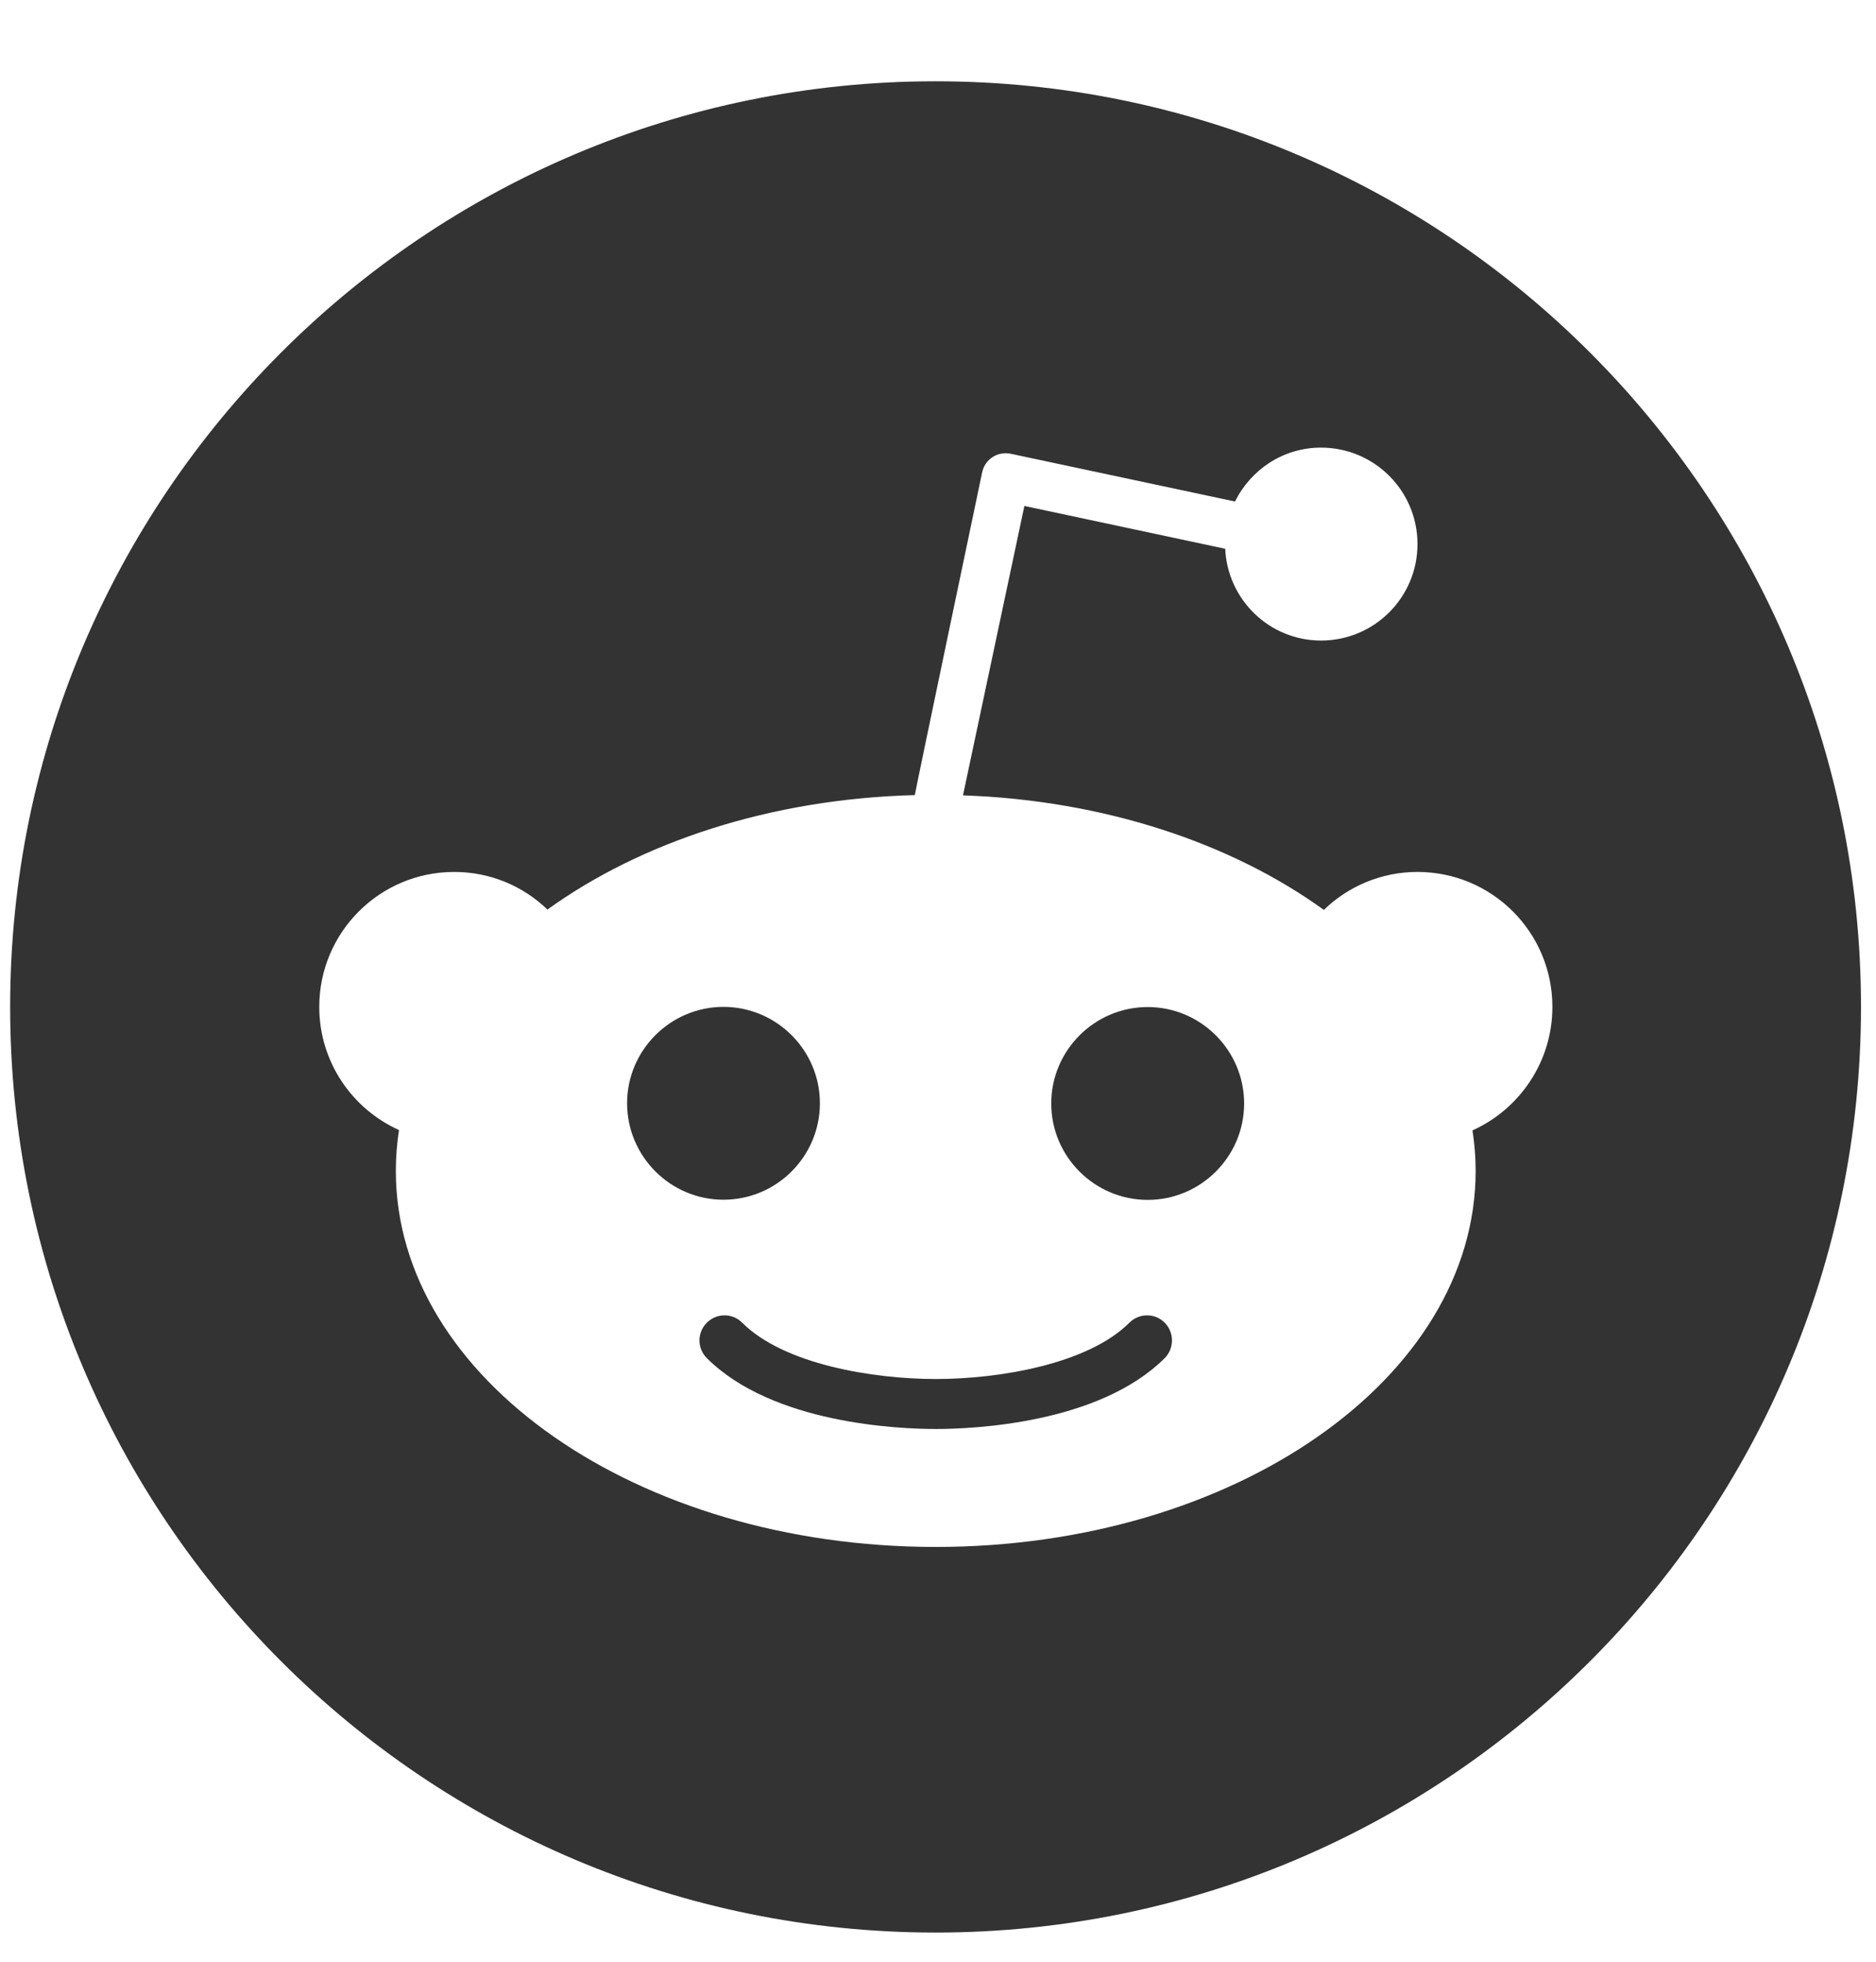 <svg width="22" height="23" viewBox="0 0 22 23" fill="none" xmlns="http://www.w3.org/2000/svg">
<g clip-path="url(#clip0_3169_4857)">
<path d="M13.244 15.508C12.758 15.994 11.716 16.168 10.974 16.168C10.23 16.168 9.19 15.994 8.704 15.508C8.589 15.393 8.404 15.393 8.289 15.508C8.174 15.623 8.174 15.808 8.289 15.923C9.06 16.693 10.54 16.754 10.974 16.754C11.408 16.754 12.886 16.693 13.659 15.923C13.772 15.808 13.772 15.623 13.659 15.508C13.544 15.393 13.36 15.393 13.244 15.508Z" fill="#333333"/>
<path d="M9.615 12.935C9.615 12.313 9.107 11.805 8.484 11.805C7.862 11.805 7.354 12.313 7.354 12.935C7.354 13.558 7.862 14.066 8.484 14.066C9.107 14.066 9.615 13.559 9.615 12.935Z" fill="#333333"/>
<path d="M10.971 0.953C4.979 0.953 0.119 5.813 0.119 11.805C0.119 17.798 4.979 22.658 10.971 22.658C16.964 22.658 21.824 17.798 21.824 11.805C21.824 5.813 16.964 0.953 10.971 0.953ZM17.268 13.253C17.292 13.409 17.305 13.568 17.305 13.728C17.305 16.164 14.47 18.137 10.973 18.137C7.477 18.137 4.642 16.164 4.642 13.728C4.642 13.566 4.655 13.405 4.679 13.249C4.128 13.001 3.744 12.448 3.744 11.805C3.744 10.933 4.451 10.223 5.326 10.223C5.751 10.223 6.136 10.39 6.42 10.664C7.518 9.872 9.038 9.366 10.728 9.322C10.728 9.301 11.518 5.537 11.518 5.537C11.534 5.463 11.577 5.4 11.64 5.359C11.703 5.318 11.779 5.305 11.853 5.32L14.483 5.88C14.668 5.507 15.047 5.248 15.492 5.248C16.117 5.248 16.623 5.754 16.623 6.379C16.623 7.004 16.117 7.51 15.492 7.51C14.887 7.51 14.396 7.032 14.368 6.434L12.013 5.932L11.293 9.325C12.953 9.383 14.444 9.887 15.525 10.668C15.809 10.393 16.196 10.223 16.623 10.223C17.498 10.223 18.205 10.931 18.205 11.805C18.205 12.452 17.817 13.006 17.268 13.253Z" fill="#333333"/>
<path d="M13.459 11.807C12.836 11.807 12.328 12.315 12.328 12.938C12.328 13.56 12.836 14.068 13.459 14.068C14.082 14.068 14.59 13.56 14.59 12.938C14.59 12.315 14.082 11.807 13.459 11.807Z" fill="#333333"/>
</g>
<defs>
<clipPath id="clip0_3169_4857">
<rect width="21.704" height="21.704" fill="white" transform="translate(0.119 0.953)"/>
</clipPath>
</defs>
</svg>

